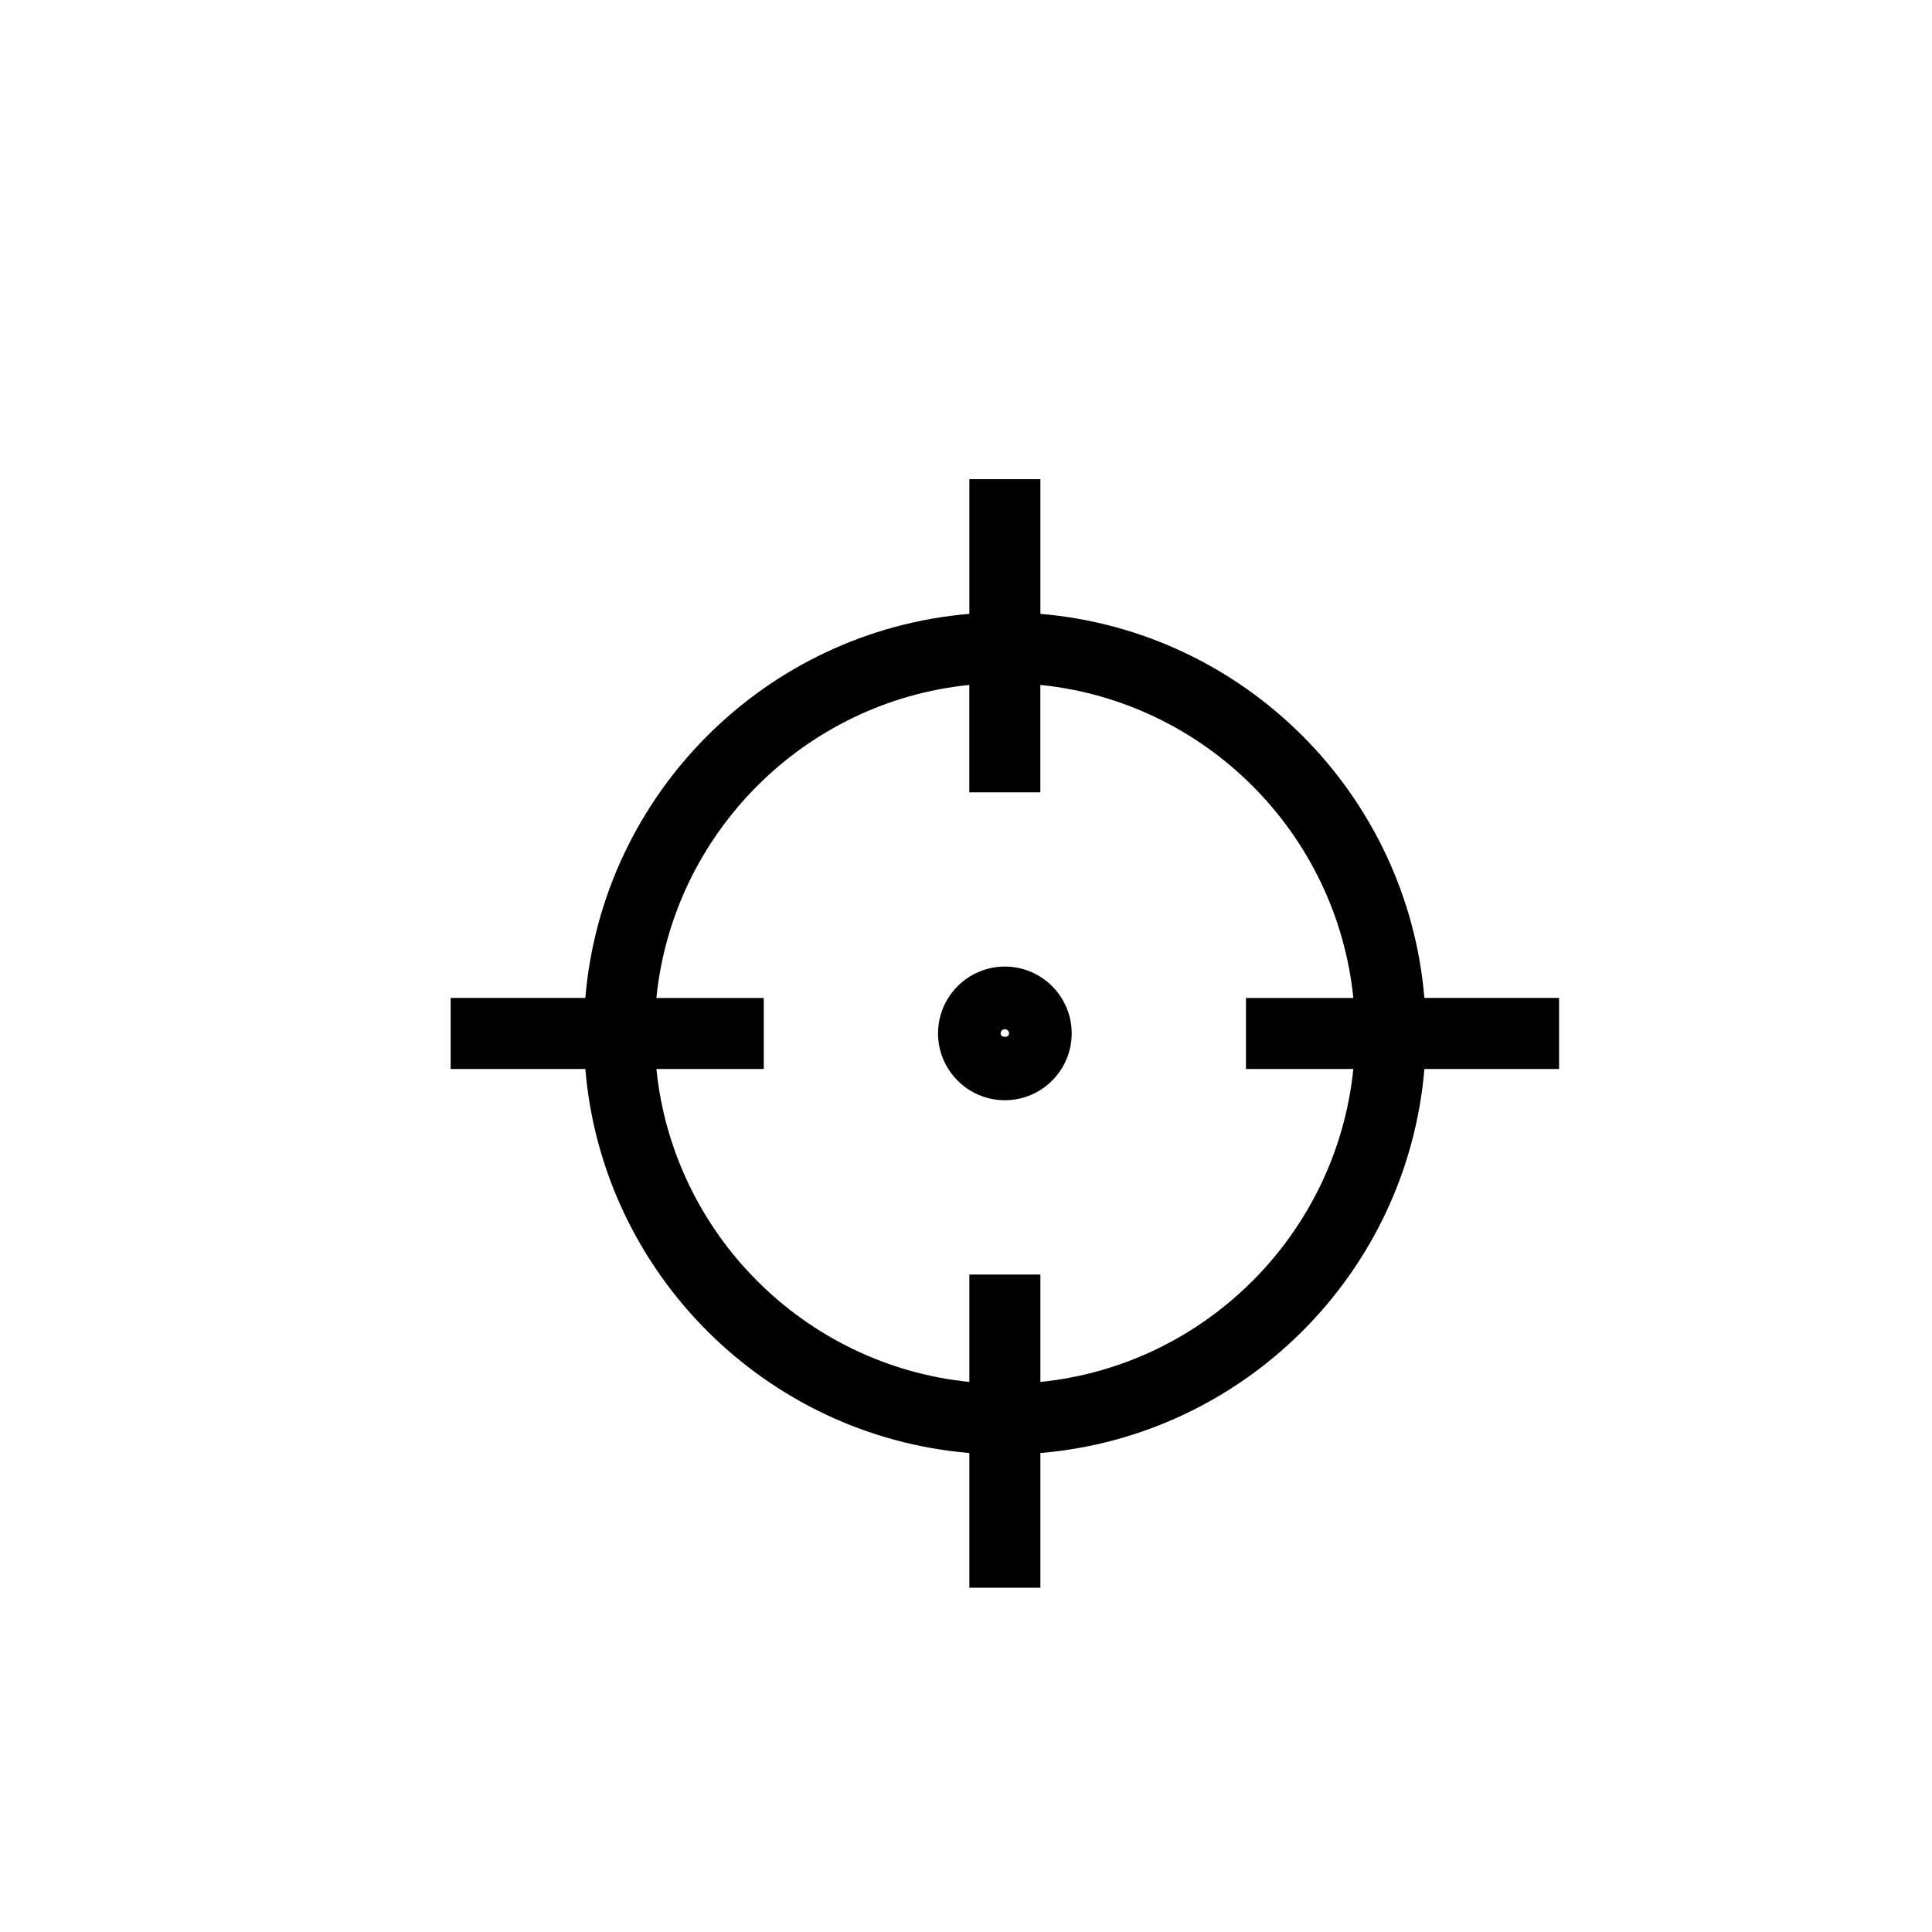 <?xml version="1.0" encoding="UTF-8"?>
<!-- Uploaded to: SVG Repo, www.svgrepo.com, Generator: SVG Repo Mixer Tools -->
<svg fill="#000000" width="800px" height="800px" version="1.1" viewBox="144 144 512 512" xmlns="http://www.w3.org/2000/svg">
 <g>
  <path d="m419.71 306.68v-35.684h-18.824v35.684c-54.059 4.547-97.223 47.719-101.77 101.79h-35.691v18.824h35.691c4.539 54.059 47.707 97.219 101.77 101.77v35.699h18.824v-35.699c54.066-4.547 97.234-47.707 101.77-101.77h35.691v-18.824h-35.691c-4.547-54.074-47.711-97.246-101.77-101.79zm0 203.55v-28.457h-18.824v28.457c-43.688-4.422-78.516-39.254-82.934-82.934h28.453v-18.824h-28.461c4.414-43.703 39.254-78.543 82.934-82.961v28.461h18.824v-28.461c43.699 4.422 78.527 39.266 82.945 82.961h-28.453v18.824h28.453c-4.418 43.684-39.246 78.512-82.938 82.934z"/>
  <path d="m410.3 400.15c-9.766 0-17.711 7.949-17.711 17.711s7.949 17.711 17.711 17.711 17.711-7.949 17.711-17.711c0-9.758-7.945-17.711-17.711-17.711zm-1.113 17.719c0-0.609 0.5-1.113 1.113-1.113s1.113 0.504 1.113 1.113c0.008 1.211-2.227 1.223-2.227 0z"/>
 </g>
</svg>